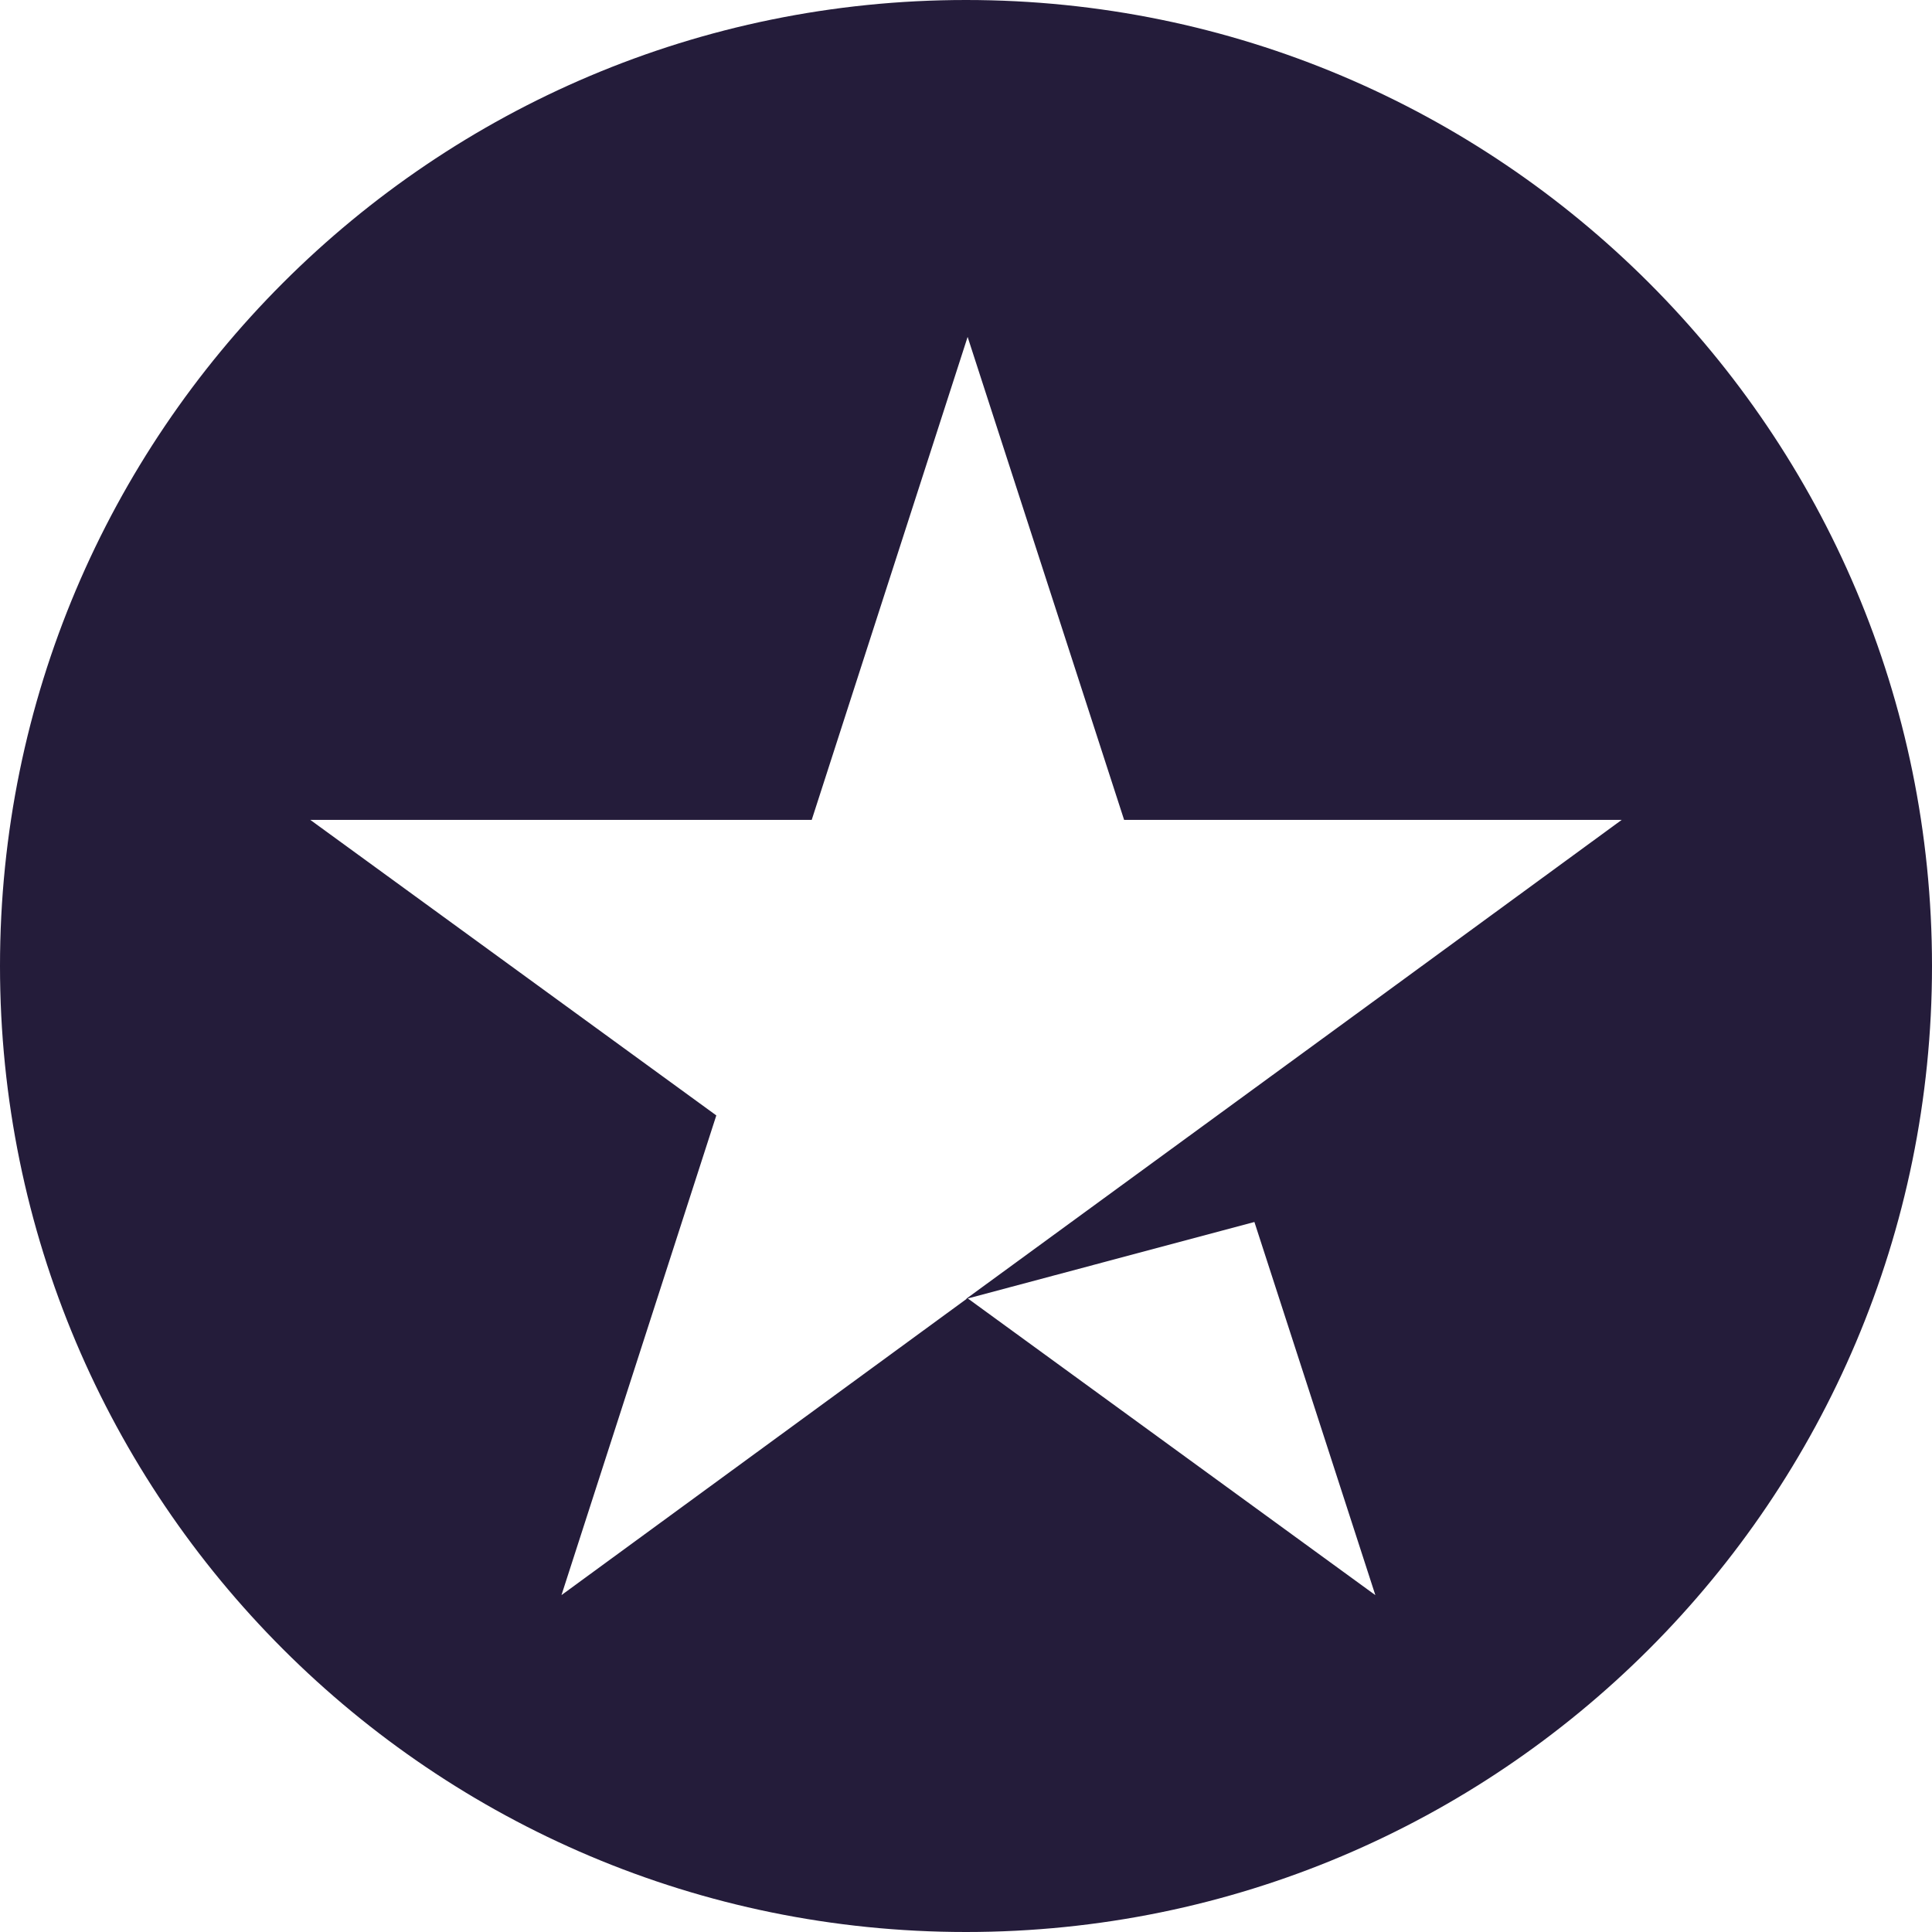 <?xml version="1.0" encoding="utf-8"?>
<!-- Generator: Adobe Illustrator 15.1.0, SVG Export Plug-In . SVG Version: 6.00 Build 0)  -->
<!DOCTYPE svg PUBLIC "-//W3C//DTD SVG 1.1//EN" "http://www.w3.org/Graphics/SVG/1.1/DTD/svg11.dtd">
<svg version="1.1" id="Livello_1" xmlns="http://www.w3.org/2000/svg" xmlns:xlink="http://www.w3.org/1999/xlink" x="0px" y="0px"
	 width="50px" height="50px" viewBox="0 0 50 50" enable-background="new 0 0 50 50" xml:space="preserve">
<path fill="#241C3A" d="M25,0C11.192,0,0,11.192,0,25c0,13.807,11.192,25,25,25c13.807,0,25-11.191,25-25C50,11.192,38.807,0,25,0z
	 M25.047,33.604l7.417-1.979l3.13,9.657L25.047,33.604z M35.577,25.893L25,33.617l0.021-0.006l-10.49,7.67l4.007-12.414
	L8.031,21.219h12.976l4.035-12.5l4.05,12.5h12.877L35.577,25.893z"/>
</svg>
